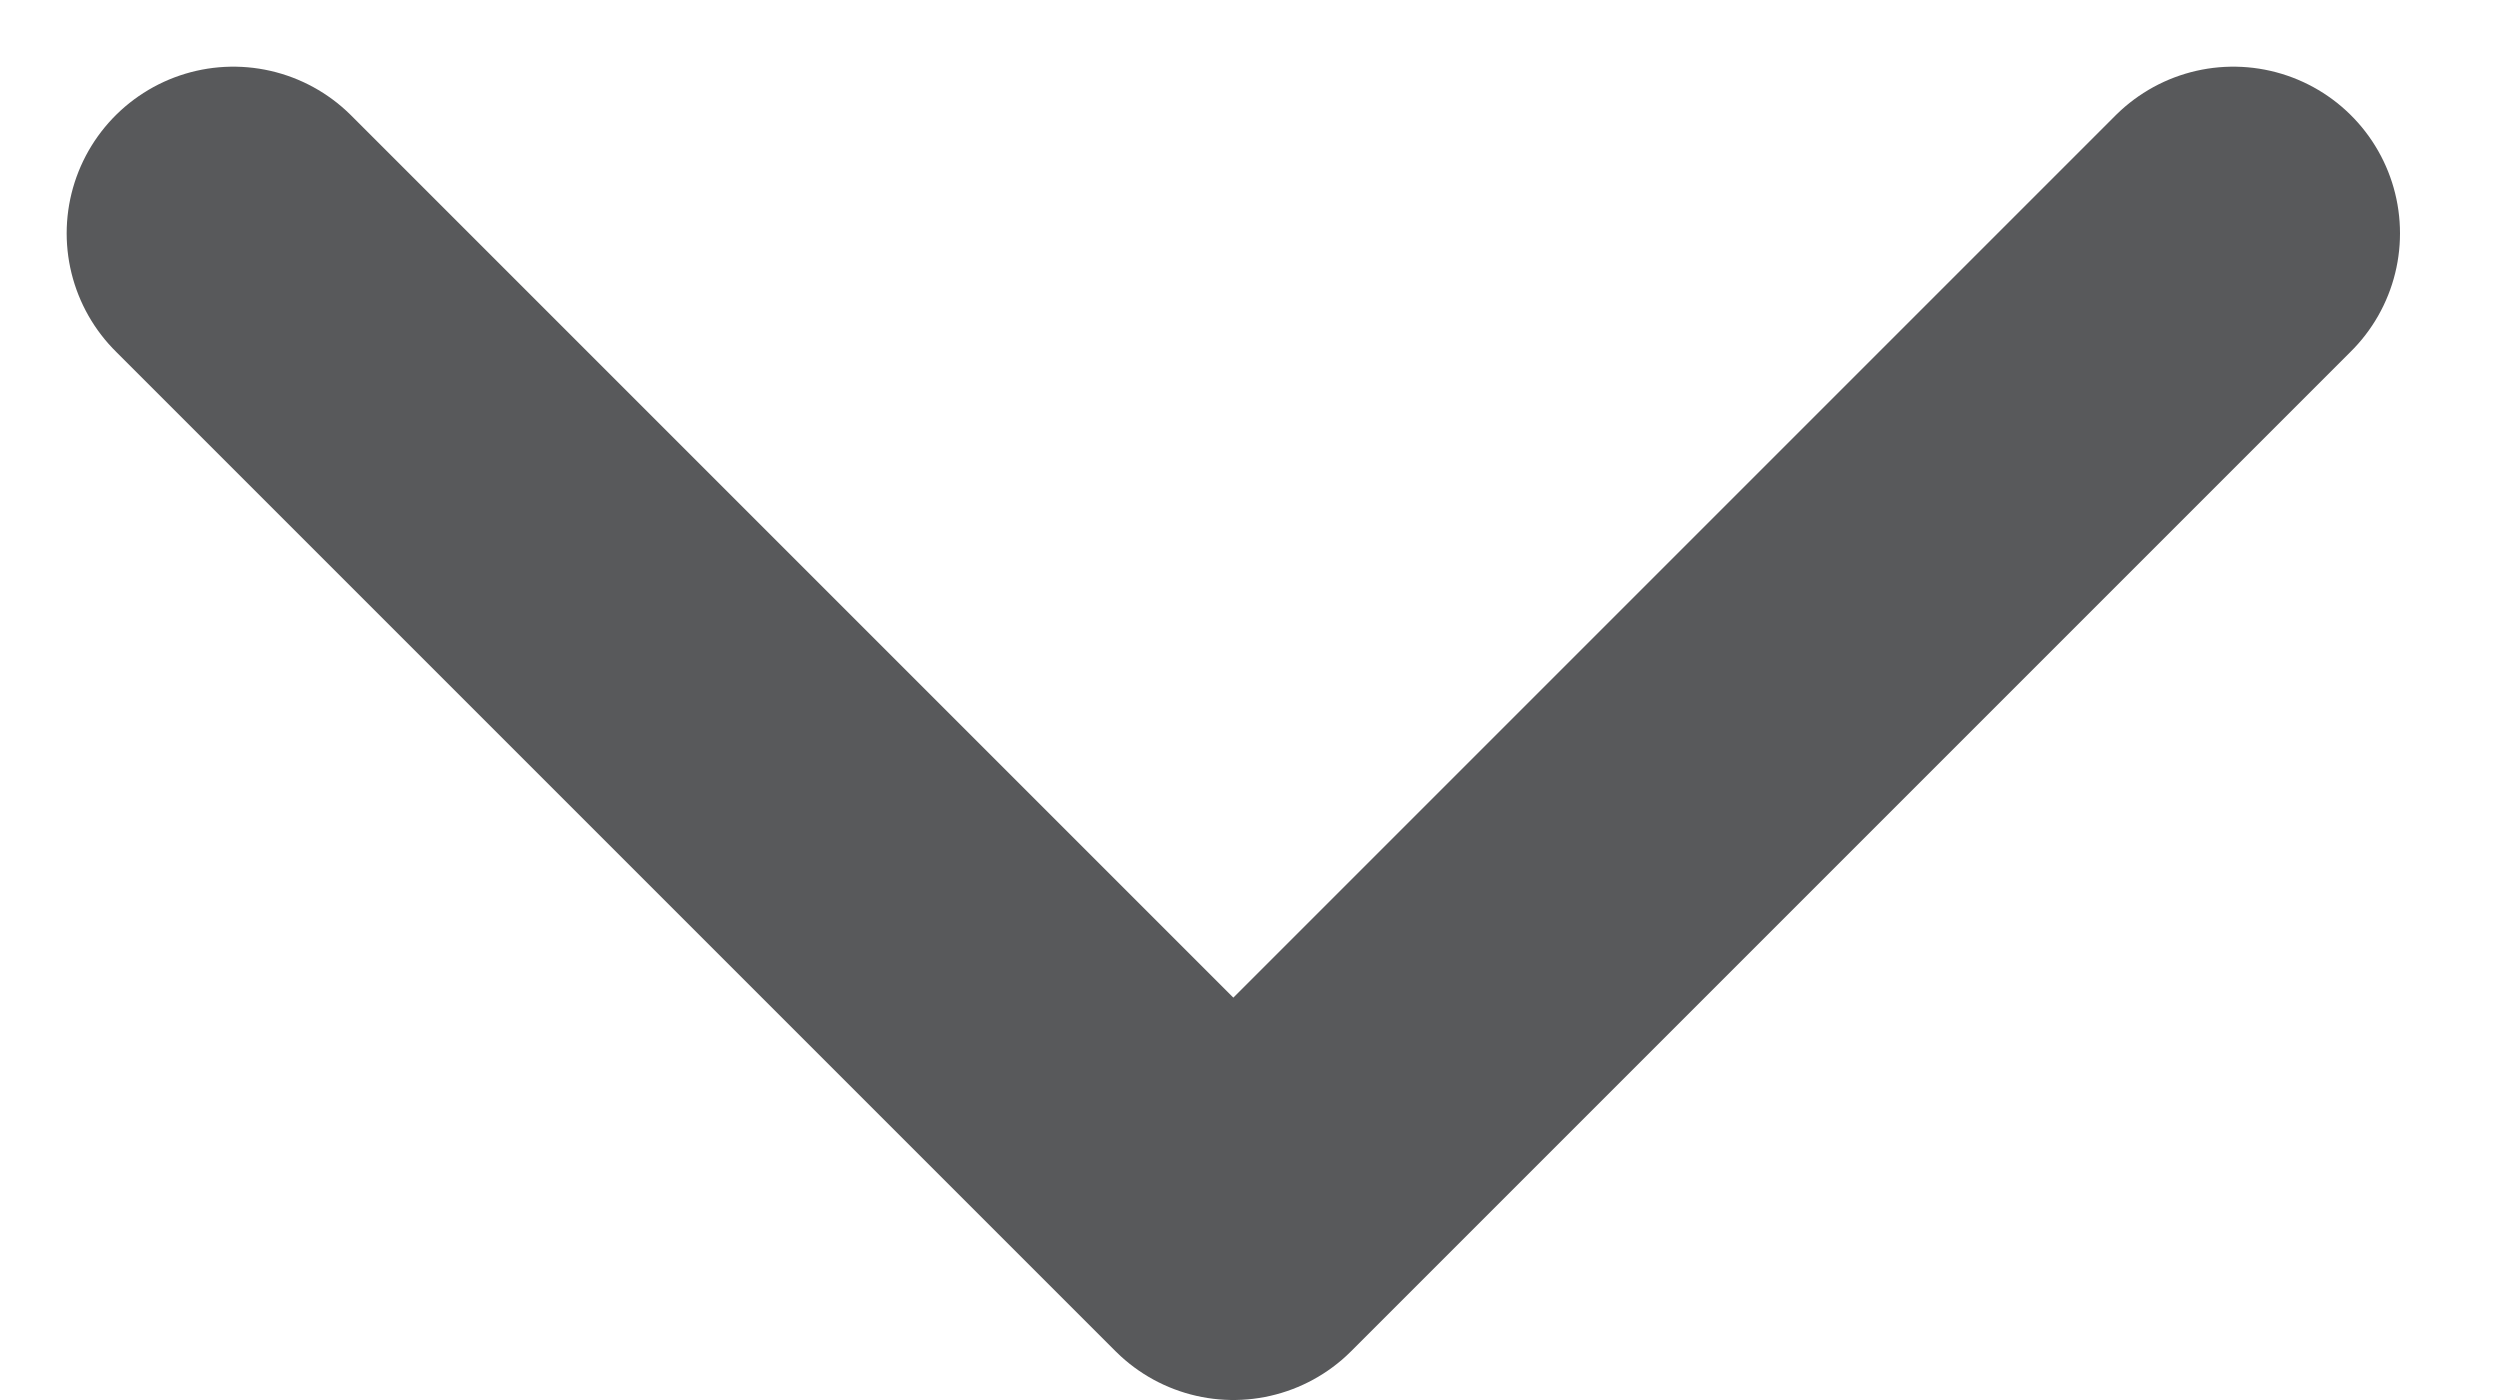 <svg enable-background="new 0 0 15 8.4" viewBox="0 0 15 8.4"
    xmlns="http://www.w3.org/2000/svg">
    <path d="m13.4 1.4-6 6-6-6" fill="none" stroke="#58595b" stroke-linecap="round" stroke-linejoin="round" stroke-width="2"/>
</svg>